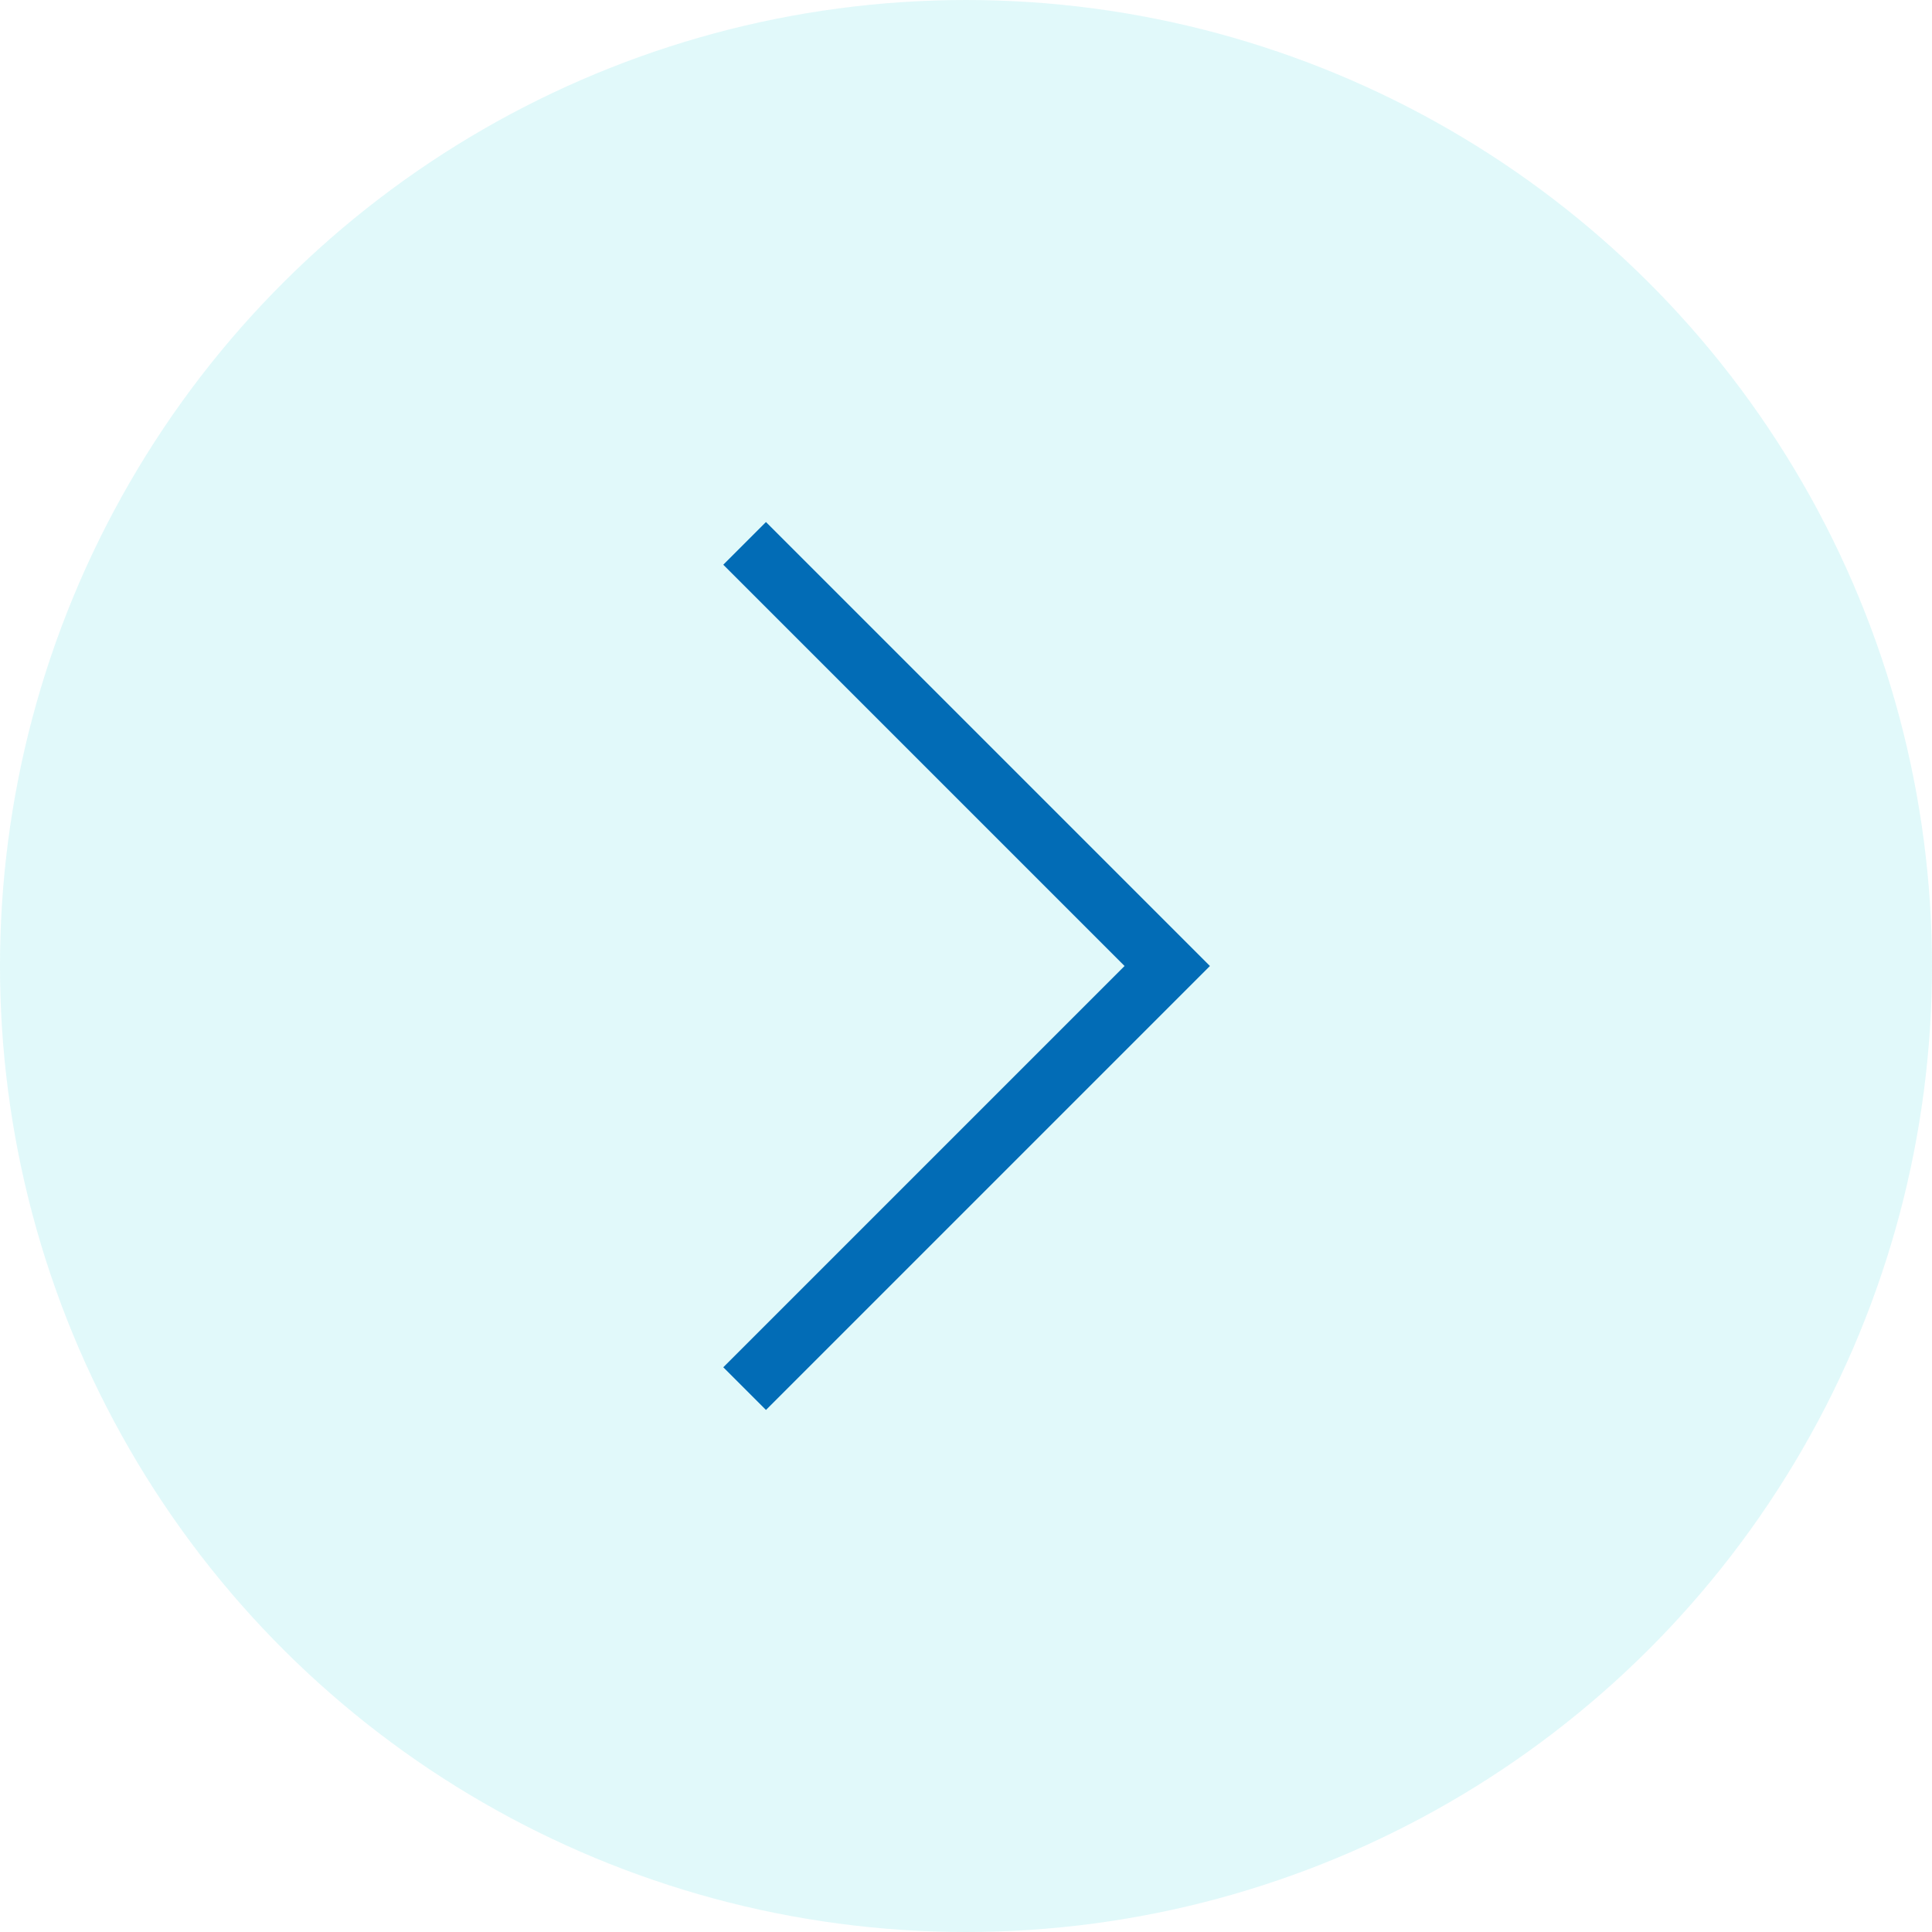 <svg width="48" height="48" viewBox="0 0 48 48" fill="none" xmlns="http://www.w3.org/2000/svg">
	<circle cx="24" cy="24" r="24" transform="rotate(90 24 24)" fill="#6CE3E7" fill-opacity="0.2" />
	<g clip-path="url(#clip0_2807_2979)">
		<path d="M18.5 13.5L29 24L18.5 34.5" stroke="#026CB6" stroke-width="1.5" />
	</g>
	<defs>
		<clipPath id="clip0_2807_2979">
			<rect width="24" height="24" fill="white" transform="translate(36 12) rotate(90)" />
		</clipPath>
	</defs>
</svg>
